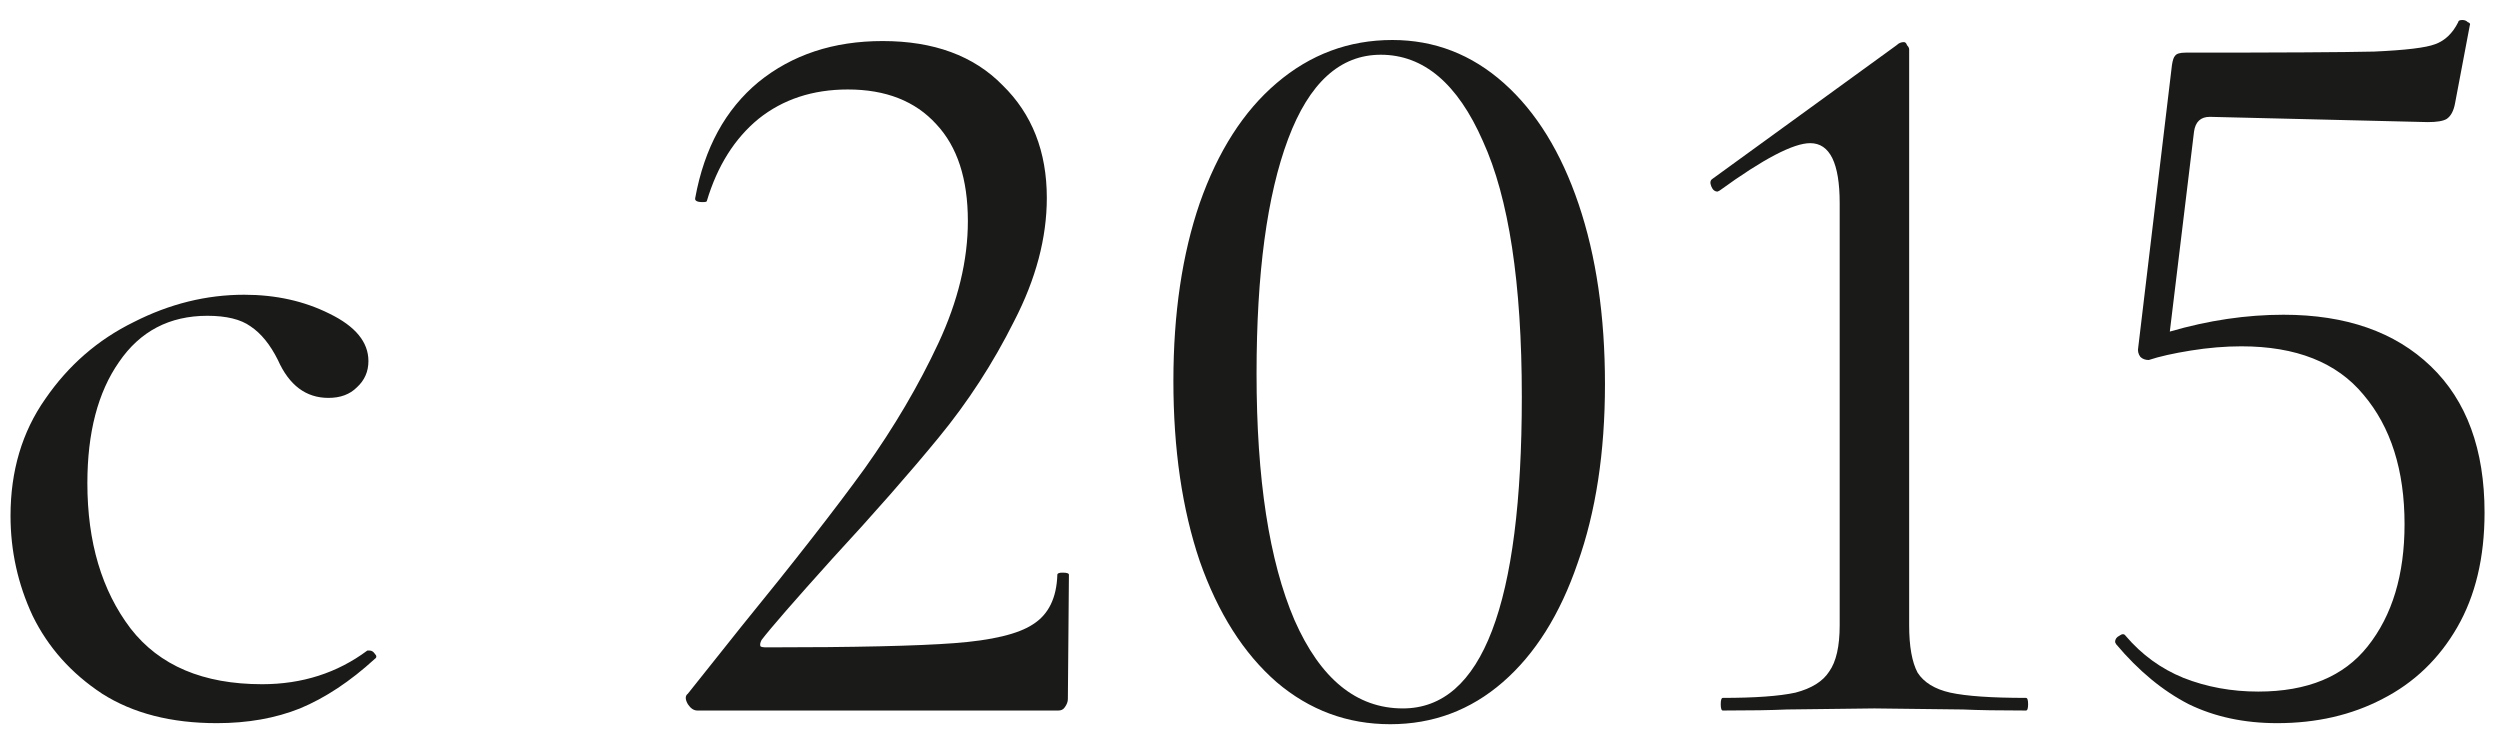 <?xml version="1.0" encoding="UTF-8"?> <svg xmlns="http://www.w3.org/2000/svg" width="95" height="28" viewBox="0 0 95 28" fill="none"> <path d="M86.773 11.96C89.146 11.96 91.013 12.613 92.373 13.92C93.733 15.227 94.413 17.08 94.413 19.48C94.413 21.187 94.066 22.64 93.373 23.84C92.68 25.04 91.733 25.947 90.533 26.56C89.36 27.173 88.026 27.48 86.533 27.48C85.28 27.48 84.16 27.24 83.173 26.76C82.186 26.253 81.266 25.493 80.413 24.48L80.373 24.4C80.373 24.293 80.426 24.213 80.533 24.16C80.64 24.08 80.72 24.08 80.773 24.16C81.386 24.88 82.12 25.413 82.973 25.76C83.853 26.107 84.8 26.28 85.813 26.28C87.68 26.28 89.066 25.707 89.973 24.56C90.906 23.387 91.373 21.84 91.373 19.92C91.373 17.867 90.853 16.227 89.813 15C88.8 13.773 87.253 13.16 85.173 13.16C84.56 13.16 83.92 13.213 83.253 13.32C82.586 13.427 82.053 13.547 81.653 13.68C81.52 13.68 81.413 13.64 81.333 13.56C81.253 13.453 81.226 13.333 81.253 13.2L82.533 2.48C82.56 2.293 82.6 2.173 82.653 2.12C82.706 2.04 82.84 2 83.053 2C86.653 2 89.04 1.987 90.213 1.96C91.413 1.907 92.186 1.813 92.533 1.68C92.906 1.547 93.2 1.267 93.413 0.84C93.413 0.787 93.466 0.76 93.573 0.76C93.653 0.76 93.72 0.787 93.773 0.84C93.853 0.867 93.88 0.907 93.853 0.96L93.293 3.92C93.24 4.213 93.133 4.413 92.973 4.52C92.84 4.6 92.6 4.64 92.253 4.64L83.973 4.44C83.626 4.44 83.426 4.627 83.373 5L82.453 12.6C83.92 12.173 85.36 11.96 86.773 11.96Z" fill="#1A1A18"></path> <path d="M65.468 27C65.415 27 65.388 26.92 65.388 26.76C65.388 26.6 65.415 26.52 65.468 26.52C66.695 26.52 67.615 26.453 68.228 26.32C68.841 26.16 69.268 25.893 69.508 25.52C69.775 25.147 69.908 24.56 69.908 23.76V7.72C69.908 6.2 69.535 5.44 68.788 5.44C68.148 5.44 67.001 6.04 65.348 7.24L65.268 7.28C65.161 7.28 65.081 7.213 65.028 7.08C64.975 6.947 64.988 6.853 65.068 6.8L72.068 1.72C72.148 1.64 72.241 1.6 72.348 1.6C72.401 1.6 72.441 1.64 72.468 1.72C72.521 1.773 72.548 1.827 72.548 1.88V23.76C72.548 24.56 72.655 25.16 72.868 25.56C73.108 25.933 73.521 26.187 74.108 26.32C74.721 26.453 75.681 26.52 76.988 26.52C77.041 26.52 77.068 26.6 77.068 26.76C77.068 26.92 77.041 27 76.988 27C75.975 27 75.175 26.987 74.588 26.96L71.228 26.92L67.908 26.96C67.321 26.987 66.508 27 65.468 27Z" fill="#1A1A18"></path> <path d="M52.829 27.52C51.202 27.52 49.762 26.987 48.509 25.92C47.255 24.827 46.282 23.293 45.589 21.32C44.922 19.347 44.589 17.067 44.589 14.48C44.589 11.92 44.922 9.667 45.589 7.72C46.282 5.747 47.255 4.227 48.509 3.16C49.789 2.067 51.255 1.52 52.909 1.52C54.509 1.52 55.922 2.067 57.149 3.16C58.376 4.253 59.322 5.787 59.989 7.76C60.656 9.733 60.989 12.013 60.989 14.6C60.989 17.187 60.642 19.453 59.949 21.4C59.282 23.347 58.336 24.853 57.109 25.92C55.882 26.987 54.456 27.52 52.829 27.52ZM53.309 26.92C56.322 26.92 57.829 22.973 57.829 15.08C57.829 10.76 57.336 7.52 56.349 5.36C55.389 3.173 54.096 2.08 52.469 2.08C50.922 2.08 49.749 3.147 48.949 5.28C48.149 7.413 47.749 10.387 47.749 14.2C47.749 18.2 48.229 21.32 49.189 23.56C50.175 25.8 51.549 26.92 53.309 26.92Z" fill="#1A1A18"></path> <path d="M26.499 27C26.365 27 26.245 26.92 26.139 26.76C26.032 26.573 26.032 26.44 26.139 26.36L28.179 23.8C30.179 21.347 31.739 19.347 32.859 17.8C33.979 16.227 34.912 14.64 35.659 13.04C36.405 11.44 36.779 9.893 36.779 8.4C36.779 6.8 36.379 5.573 35.579 4.72C34.779 3.84 33.659 3.4 32.219 3.4C30.885 3.4 29.752 3.773 28.819 4.52C27.912 5.267 27.259 6.307 26.859 7.64C26.859 7.667 26.805 7.68 26.699 7.68C26.485 7.68 26.392 7.627 26.419 7.52C26.765 5.627 27.565 4.16 28.819 3.12C30.099 2.08 31.672 1.56 33.539 1.56C35.485 1.56 37.005 2.12 38.099 3.24C39.219 4.333 39.779 5.76 39.779 7.52C39.779 9.04 39.365 10.6 38.539 12.2C37.739 13.8 36.779 15.28 35.659 16.64C34.565 17.973 33.219 19.507 31.619 21.24C30.179 22.84 29.285 23.867 28.939 24.32C28.885 24.427 28.872 24.507 28.899 24.56C28.925 24.587 29.005 24.6 29.139 24.6C32.472 24.6 34.845 24.547 36.259 24.44C37.699 24.333 38.699 24.093 39.259 23.72C39.845 23.347 40.152 22.72 40.179 21.84C40.179 21.787 40.245 21.76 40.379 21.76C40.539 21.76 40.619 21.787 40.619 21.84L40.579 26.56C40.579 26.667 40.539 26.773 40.459 26.88C40.405 26.96 40.325 27 40.219 27H26.499Z" fill="#1A1A18"></path> <path d="M8.24 27.48C6.507 27.48 5.054 27.107 3.88 26.36C2.707 25.587 1.827 24.6 1.24 23.4C0.68 22.2 0.4 20.933 0.4 19.6C0.4 17.893 0.84 16.413 1.72 15.16C2.6 13.88 3.72 12.907 5.08 12.24C6.44 11.547 7.84 11.2 9.28 11.2C10.48 11.2 11.56 11.44 12.52 11.92C13.507 12.4 14 13 14 13.72C14 14.12 13.854 14.453 13.56 14.72C13.294 14.987 12.934 15.12 12.48 15.12C11.627 15.12 10.987 14.64 10.56 13.68C10.267 13.093 9.92 12.667 9.52 12.4C9.147 12.133 8.6 12 7.88 12C6.44 12 5.32 12.587 4.52 13.76C3.72 14.907 3.32 16.44 3.32 18.36C3.32 20.6 3.867 22.44 4.96 23.88C6.054 25.293 7.72 26 9.96 26C11.48 26 12.814 25.573 13.96 24.72H14.04C14.12 24.72 14.187 24.76 14.24 24.84C14.32 24.92 14.32 24.987 14.24 25.04C13.307 25.893 12.36 26.52 11.4 26.92C10.467 27.293 9.414 27.48 8.24 27.48Z" fill="#1A1A18"></path> </svg> 